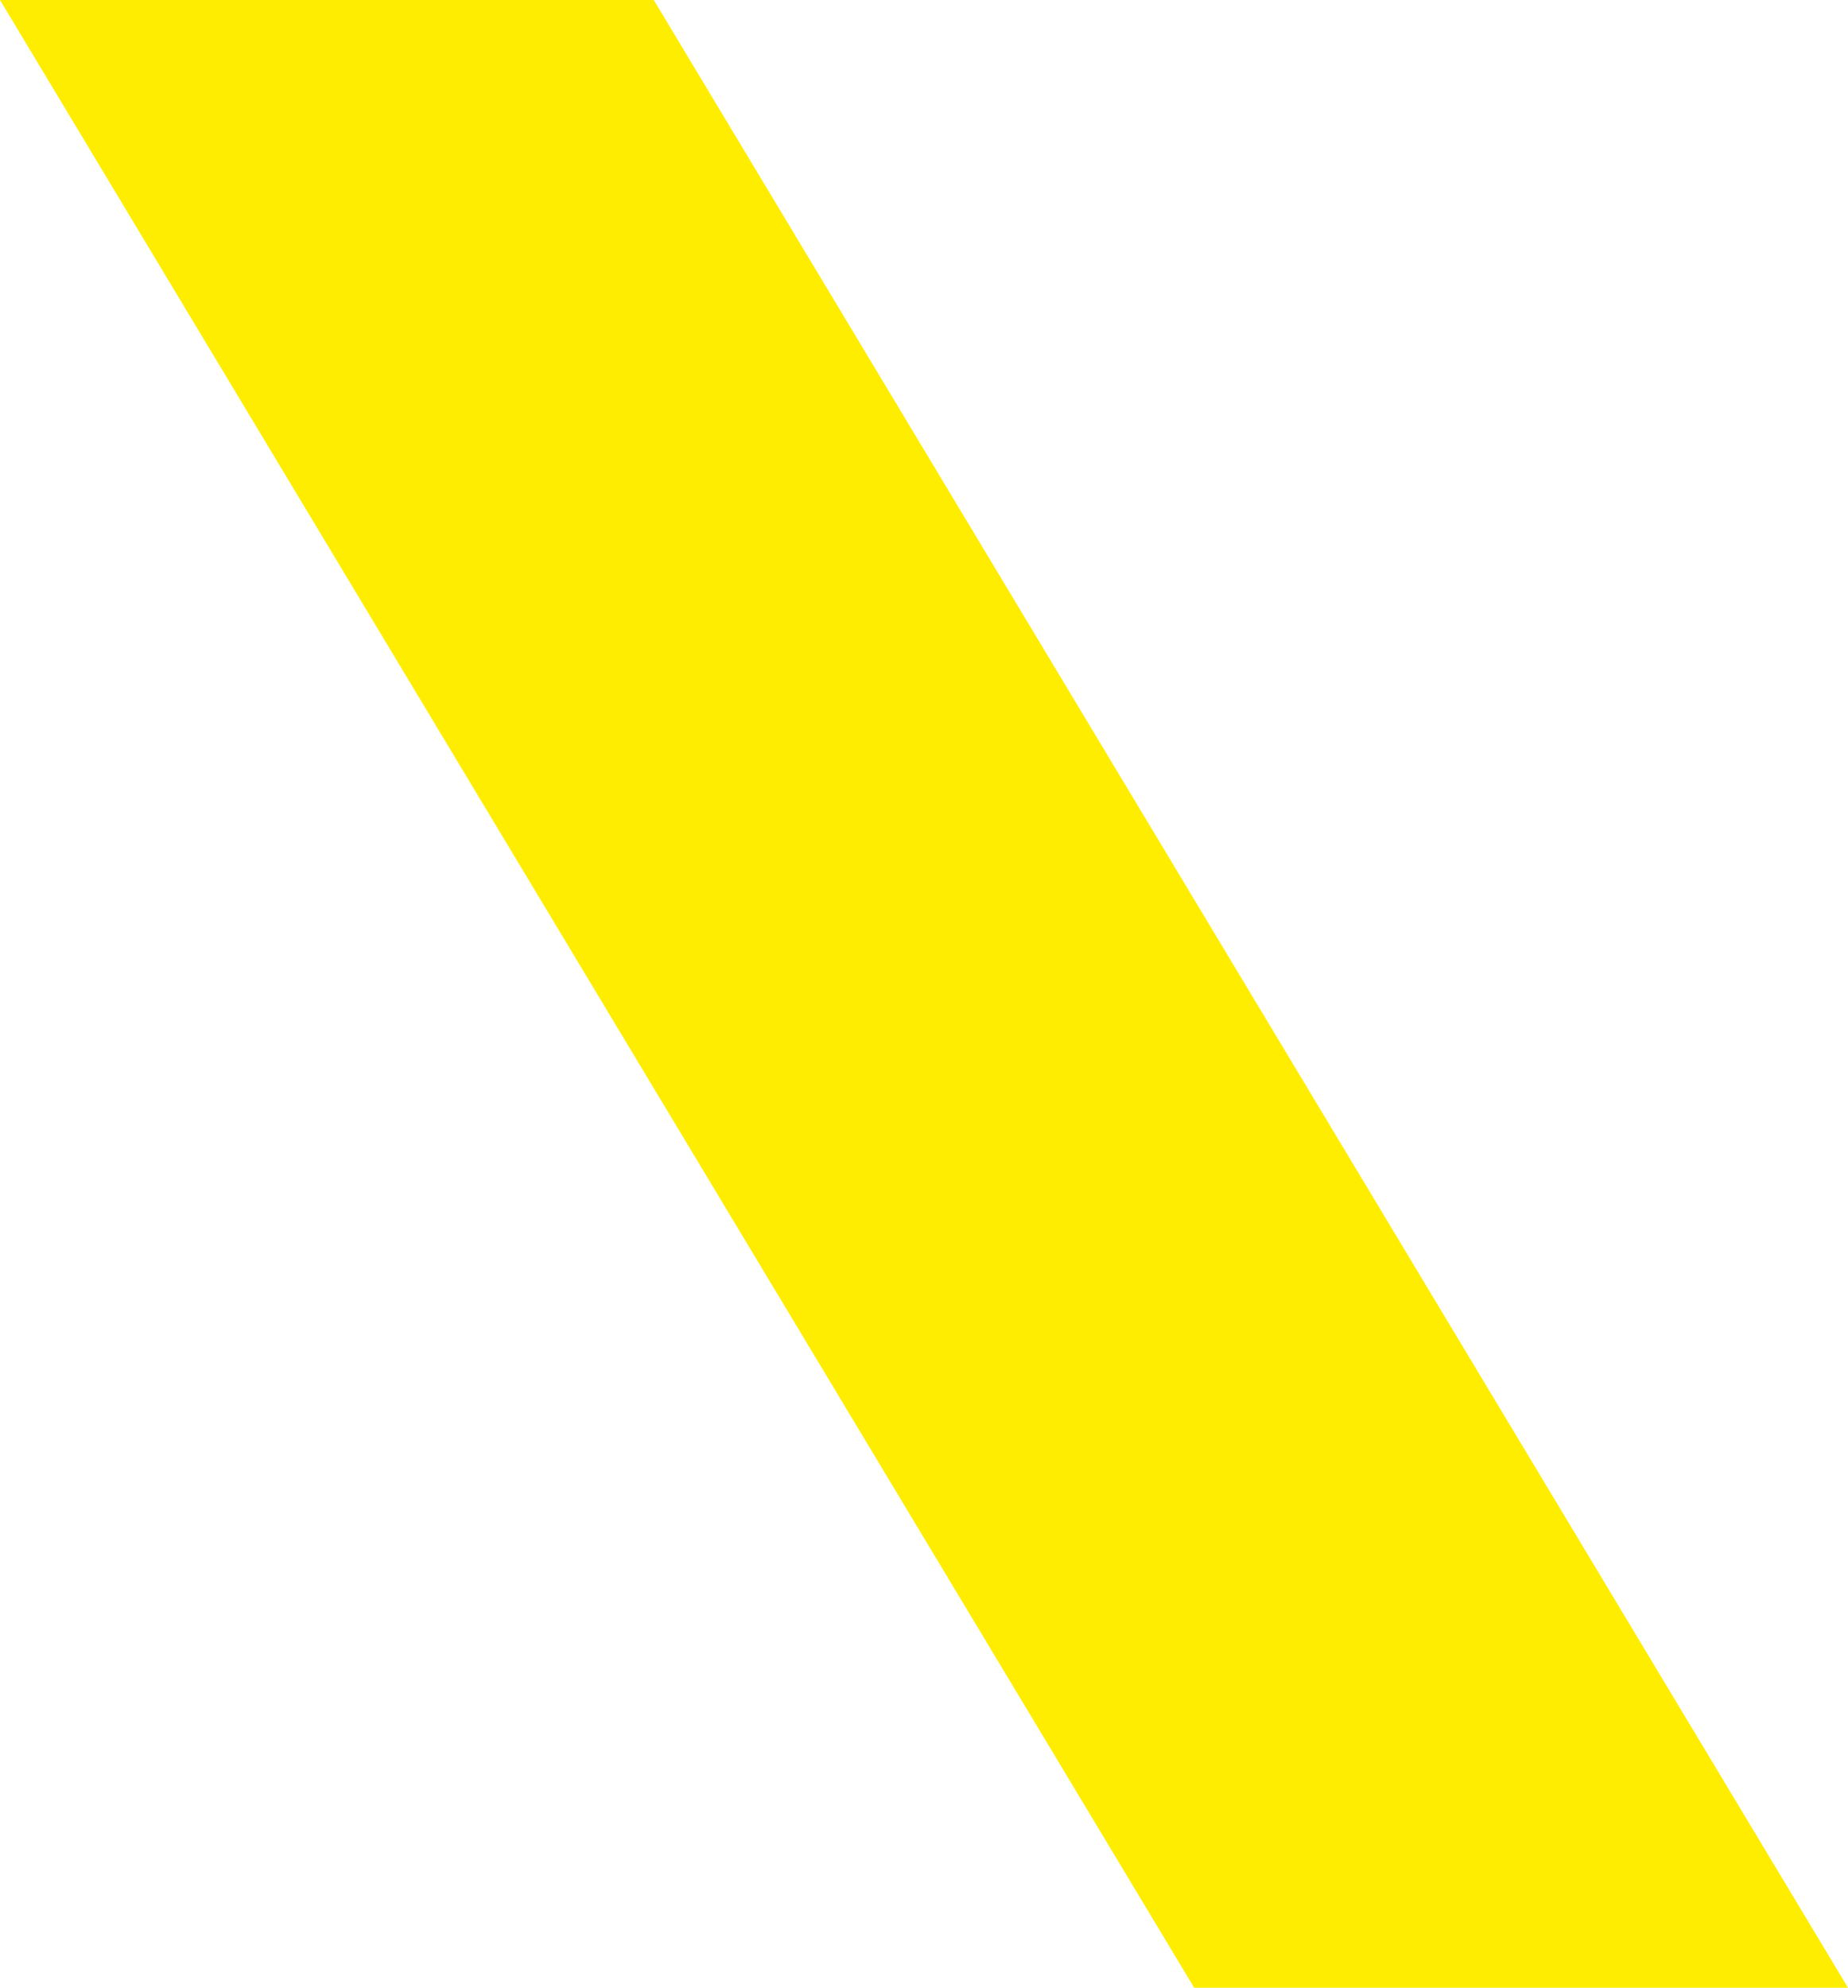 <svg xmlns="http://www.w3.org/2000/svg" width="319.86" height="344.001" viewBox="0 0 319.86 344.001">
  <path id="Subtraction_6" data-name="Subtraction 6" d="M340,442H226.837L20.141,98H133.3L340,442Z" transform="translate(-20.141 -98)" fill="#ffed00"/>
</svg>
